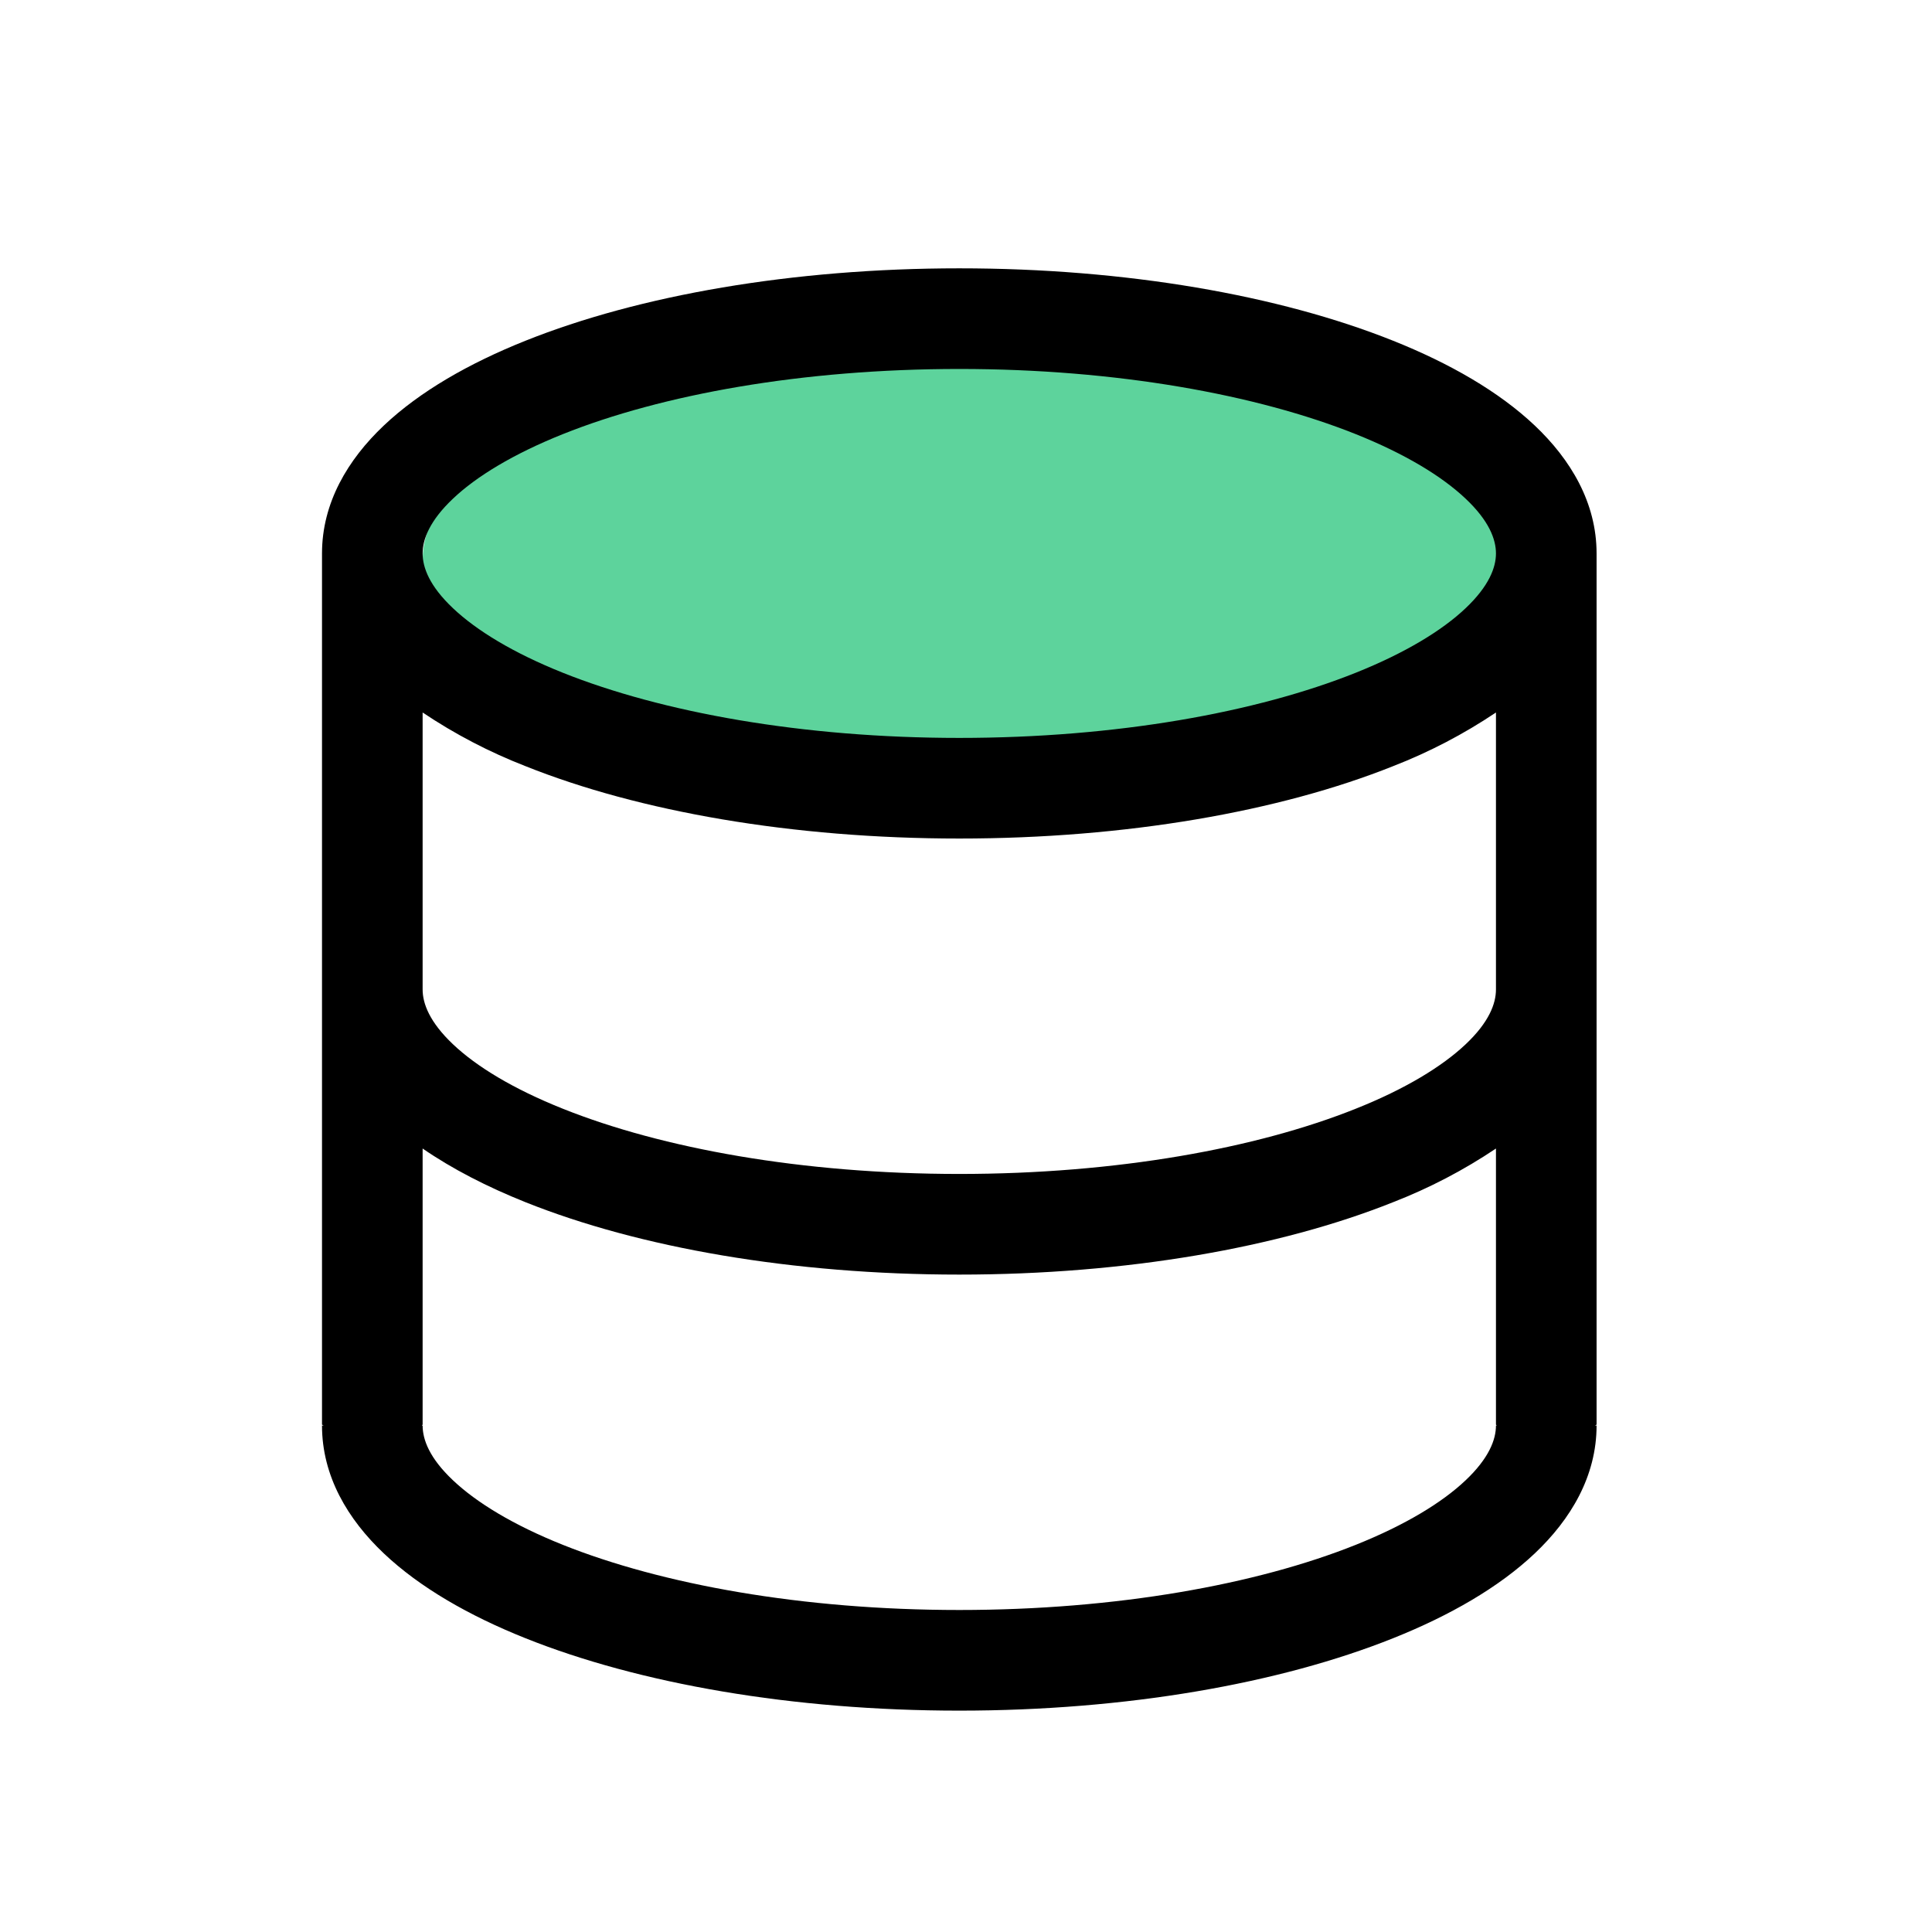 <?xml version="1.0" encoding="UTF-8"?> <svg xmlns="http://www.w3.org/2000/svg" width="88" height="88" viewBox="0 0 88 88" fill="none"><path d="M43.694 36.514C50.445 36.514 69.361 32.264 69.361 25.514C69.361 18.764 50.445 13.292 43.694 13.292C36.944 13.292 19.25 18.764 19.25 25.514C19.25 32.264 36.944 36.514 43.694 36.514Z" fill="#5DD39C"></path><path fill-rule="evenodd" clip-rule="evenodd" d="M43.694 12.222C36.095 12.222 29.107 13.451 23.937 15.519C21.358 16.549 19.119 17.835 17.484 19.381C15.846 20.931 14.667 22.898 14.667 25.208V64.891L14.746 64.931H14.667C14.667 67.241 15.846 69.208 17.484 70.757C19.119 72.304 21.358 73.59 23.937 74.62C29.107 76.688 36.095 77.917 43.694 77.917C51.294 77.917 58.279 76.688 63.452 74.62C66.031 73.59 68.27 72.304 69.905 70.757C71.543 69.208 72.722 67.241 72.722 64.931H72.643L72.722 64.891V25.208C72.722 22.898 71.543 20.931 69.905 19.381C68.27 17.835 66.031 16.549 63.452 15.519C58.279 13.451 51.294 12.222 43.694 12.222ZM19.25 25.208C19.25 24.567 19.568 23.72 20.634 22.712C21.704 21.698 23.381 20.677 25.639 19.773C30.146 17.97 36.529 16.806 43.694 16.806C50.86 16.806 57.243 17.973 61.75 19.773C64.011 20.677 65.682 21.698 66.755 22.712C67.824 23.72 68.139 24.564 68.139 25.208C68.139 25.85 67.821 26.696 66.755 27.705C65.685 28.719 64.008 29.74 61.75 30.644C57.243 32.447 50.86 33.611 43.694 33.611C36.529 33.611 30.146 32.444 25.639 30.644C23.378 29.74 21.707 28.719 20.634 27.705C19.565 26.696 19.25 25.853 19.25 25.208ZM68.139 45.069V32.453C66.671 33.438 65.1 34.258 63.452 34.898C58.279 36.966 51.294 38.194 43.694 38.194C36.095 38.194 29.107 36.966 23.937 34.898C22.29 34.258 20.718 33.438 19.25 32.453V45.069C19.25 45.711 19.568 46.557 20.634 47.566C21.704 48.58 23.381 49.601 25.639 50.502C30.146 52.305 36.529 53.472 43.694 53.472C50.86 53.472 57.243 52.305 61.75 50.502C64.011 49.601 65.682 48.58 66.755 47.569C67.824 46.561 68.139 45.714 68.139 45.069ZM19.25 52.314C20.604 53.246 22.193 54.062 23.937 54.759C29.107 56.827 36.095 58.056 43.694 58.056C51.294 58.056 58.279 56.827 63.452 54.759C65.1 54.119 66.671 53.299 68.139 52.314V64.891L68.179 64.931H68.139C68.139 65.572 67.821 66.419 66.755 67.427C65.685 68.441 64.008 69.462 61.75 70.366C57.243 72.169 50.86 73.333 43.694 73.333C36.529 73.333 30.146 72.166 25.639 70.366C23.378 69.462 21.707 68.441 20.634 67.427C19.565 66.419 19.25 65.575 19.25 64.931H19.21L19.25 64.891V52.311V52.314Z" fill="black"></path></svg> 